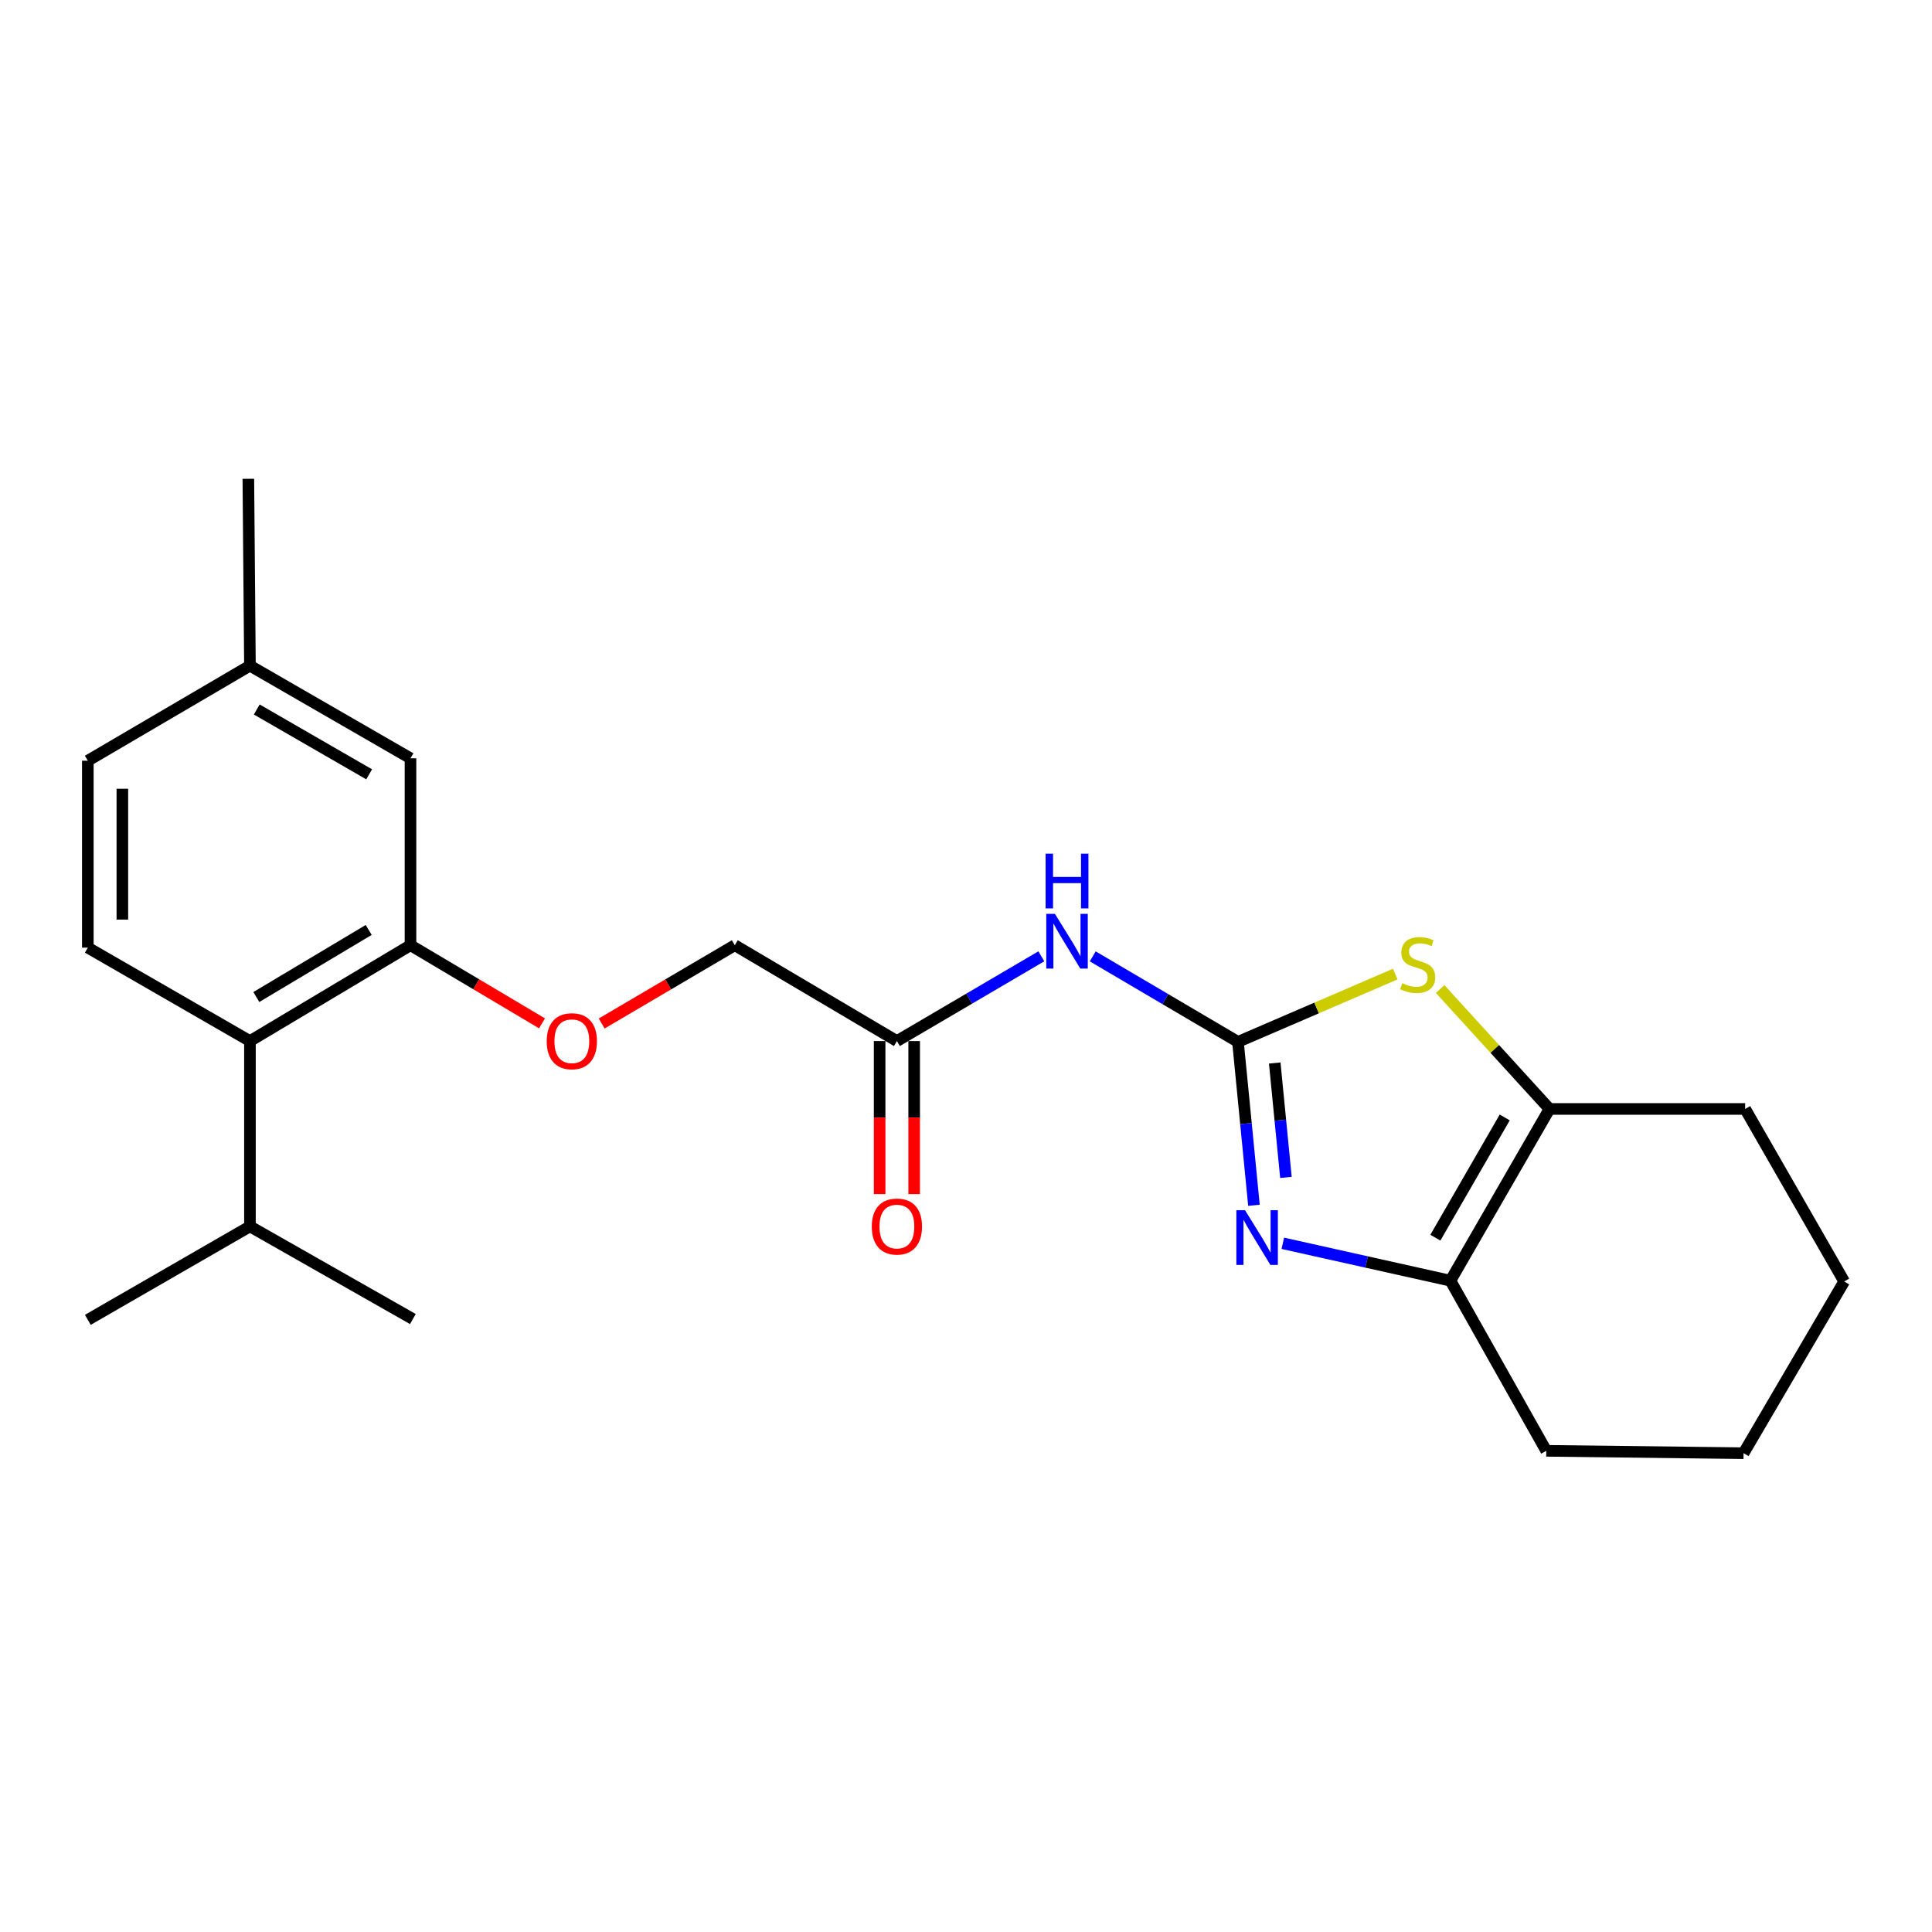 <?xml version='1.0' encoding='iso-8859-1'?>
<svg version='1.1' baseProfile='full'
              xmlns='http://www.w3.org/2000/svg'
                      xmlns:rdkit='http://www.rdkit.org/xml'
                      xmlns:xlink='http://www.w3.org/1999/xlink'
                  xml:space='preserve'
width='1000px' height='1000px' viewBox='0 0 1000 1000'>
<!-- END OF HEADER -->
<rect style='opacity:1.0;fill:#FFFFFF;stroke:none' width='1000' height='1000' x='0' y='0'> </rect>
<path class='bond-0' d='M 640.765,539.271 L 644.904,581.562' style='fill:none;fill-rule:evenodd;stroke:#000000;stroke-width:6px;stroke-linecap:butt;stroke-linejoin:miter;stroke-opacity:1' />
<path class='bond-0' d='M 644.904,581.562 L 649.043,623.853' style='fill:none;fill-rule:evenodd;stroke:#0000FF;stroke-width:6px;stroke-linecap:butt;stroke-linejoin:miter;stroke-opacity:1' />
<path class='bond-0' d='M 659.8,550.217 L 662.697,579.821' style='fill:none;fill-rule:evenodd;stroke:#000000;stroke-width:6px;stroke-linecap:butt;stroke-linejoin:miter;stroke-opacity:1' />
<path class='bond-0' d='M 662.697,579.821 L 665.594,609.424' style='fill:none;fill-rule:evenodd;stroke:#0000FF;stroke-width:6px;stroke-linecap:butt;stroke-linejoin:miter;stroke-opacity:1' />
<path class='bond-1' d='M 640.765,539.271 L 681.475,521.726' style='fill:none;fill-rule:evenodd;stroke:#000000;stroke-width:6px;stroke-linecap:butt;stroke-linejoin:miter;stroke-opacity:1' />
<path class='bond-1' d='M 681.475,521.726 L 722.185,504.18' style='fill:none;fill-rule:evenodd;stroke:#CCCC00;stroke-width:6px;stroke-linecap:butt;stroke-linejoin:miter;stroke-opacity:1' />
<path class='bond-3' d='M 640.765,539.271 L 603.182,517.142' style='fill:none;fill-rule:evenodd;stroke:#000000;stroke-width:6px;stroke-linecap:butt;stroke-linejoin:miter;stroke-opacity:1' />
<path class='bond-3' d='M 603.182,517.142 L 565.598,495.013' style='fill:none;fill-rule:evenodd;stroke:#0000FF;stroke-width:6px;stroke-linecap:butt;stroke-linejoin:miter;stroke-opacity:1' />
<path class='bond-2' d='M 663.981,643.525 L 707.361,653.205' style='fill:none;fill-rule:evenodd;stroke:#0000FF;stroke-width:6px;stroke-linecap:butt;stroke-linejoin:miter;stroke-opacity:1' />
<path class='bond-2' d='M 707.361,653.205 L 750.742,662.884' style='fill:none;fill-rule:evenodd;stroke:#000000;stroke-width:6px;stroke-linecap:butt;stroke-linejoin:miter;stroke-opacity:1' />
<path class='bond-4' d='M 745.409,511.909 L 773.715,542.951' style='fill:none;fill-rule:evenodd;stroke:#CCCC00;stroke-width:6px;stroke-linecap:butt;stroke-linejoin:miter;stroke-opacity:1' />
<path class='bond-4' d='M 773.715,542.951 L 802.021,573.993' style='fill:none;fill-rule:evenodd;stroke:#000000;stroke-width:6px;stroke-linecap:butt;stroke-linejoin:miter;stroke-opacity:1' />
<path class='bond-16' d='M 750.742,662.884 L 800.342,750.941' style='fill:none;fill-rule:evenodd;stroke:#000000;stroke-width:6px;stroke-linecap:butt;stroke-linejoin:miter;stroke-opacity:1' />
<path class='bond-23' d='M 750.742,662.884 L 802.021,573.993' style='fill:none;fill-rule:evenodd;stroke:#000000;stroke-width:6px;stroke-linecap:butt;stroke-linejoin:miter;stroke-opacity:1' />
<path class='bond-23' d='M 742.948,640.617 L 778.843,578.393' style='fill:none;fill-rule:evenodd;stroke:#000000;stroke-width:6px;stroke-linecap:butt;stroke-linejoin:miter;stroke-opacity:1' />
<path class='bond-7' d='M 538.999,494.979 L 501.617,516.916' style='fill:none;fill-rule:evenodd;stroke:#0000FF;stroke-width:6px;stroke-linecap:butt;stroke-linejoin:miter;stroke-opacity:1' />
<path class='bond-7' d='M 501.617,516.916 L 464.235,538.854' style='fill:none;fill-rule:evenodd;stroke:#000000;stroke-width:6px;stroke-linecap:butt;stroke-linejoin:miter;stroke-opacity:1' />
<path class='bond-17' d='M 802.021,573.993 L 903.287,573.993' style='fill:none;fill-rule:evenodd;stroke:#000000;stroke-width:6px;stroke-linecap:butt;stroke-linejoin:miter;stroke-opacity:1' />
<path class='bond-5' d='M 212.47,489.244 L 246.51,509.466' style='fill:none;fill-rule:evenodd;stroke:#000000;stroke-width:6px;stroke-linecap:butt;stroke-linejoin:miter;stroke-opacity:1' />
<path class='bond-5' d='M 246.51,509.466 L 280.55,529.688' style='fill:none;fill-rule:evenodd;stroke:#FF0000;stroke-width:6px;stroke-linecap:butt;stroke-linejoin:miter;stroke-opacity:1' />
<path class='bond-6' d='M 212.47,489.244 L 129.37,538.854' style='fill:none;fill-rule:evenodd;stroke:#000000;stroke-width:6px;stroke-linecap:butt;stroke-linejoin:miter;stroke-opacity:1' />
<path class='bond-6' d='M 190.841,481.335 L 132.671,516.062' style='fill:none;fill-rule:evenodd;stroke:#000000;stroke-width:6px;stroke-linecap:butt;stroke-linejoin:miter;stroke-opacity:1' />
<path class='bond-10' d='M 212.47,489.244 L 212.47,392.497' style='fill:none;fill-rule:evenodd;stroke:#000000;stroke-width:6px;stroke-linecap:butt;stroke-linejoin:miter;stroke-opacity:1' />
<path class='bond-8' d='M 129.37,538.854 L 45.455,490.495' style='fill:none;fill-rule:evenodd;stroke:#000000;stroke-width:6px;stroke-linecap:butt;stroke-linejoin:miter;stroke-opacity:1' />
<path class='bond-13' d='M 129.37,538.854 L 129.37,634.777' style='fill:none;fill-rule:evenodd;stroke:#000000;stroke-width:6px;stroke-linecap:butt;stroke-linejoin:miter;stroke-opacity:1' />
<path class='bond-11' d='M 455.296,538.854 L 455.296,578.456' style='fill:none;fill-rule:evenodd;stroke:#000000;stroke-width:6px;stroke-linecap:butt;stroke-linejoin:miter;stroke-opacity:1' />
<path class='bond-11' d='M 455.296,578.456 L 455.296,618.058' style='fill:none;fill-rule:evenodd;stroke:#FF0000;stroke-width:6px;stroke-linecap:butt;stroke-linejoin:miter;stroke-opacity:1' />
<path class='bond-11' d='M 473.174,538.854 L 473.174,578.456' style='fill:none;fill-rule:evenodd;stroke:#000000;stroke-width:6px;stroke-linecap:butt;stroke-linejoin:miter;stroke-opacity:1' />
<path class='bond-11' d='M 473.174,578.456 L 473.174,618.058' style='fill:none;fill-rule:evenodd;stroke:#FF0000;stroke-width:6px;stroke-linecap:butt;stroke-linejoin:miter;stroke-opacity:1' />
<path class='bond-12' d='M 464.235,538.854 L 380.33,489.244' style='fill:none;fill-rule:evenodd;stroke:#000000;stroke-width:6px;stroke-linecap:butt;stroke-linejoin:miter;stroke-opacity:1' />
<path class='bond-25' d='M 45.455,490.495 L 45.455,393.748' style='fill:none;fill-rule:evenodd;stroke:#000000;stroke-width:6px;stroke-linecap:butt;stroke-linejoin:miter;stroke-opacity:1' />
<path class='bond-25' d='M 63.332,475.983 L 63.332,408.26' style='fill:none;fill-rule:evenodd;stroke:#000000;stroke-width:6px;stroke-linecap:butt;stroke-linejoin:miter;stroke-opacity:1' />
<path class='bond-9' d='M 311.424,529.769 L 345.877,509.506' style='fill:none;fill-rule:evenodd;stroke:#FF0000;stroke-width:6px;stroke-linecap:butt;stroke-linejoin:miter;stroke-opacity:1' />
<path class='bond-9' d='M 345.877,509.506 L 380.33,489.244' style='fill:none;fill-rule:evenodd;stroke:#000000;stroke-width:6px;stroke-linecap:butt;stroke-linejoin:miter;stroke-opacity:1' />
<path class='bond-15' d='M 212.47,392.497 L 129.37,344.555' style='fill:none;fill-rule:evenodd;stroke:#000000;stroke-width:6px;stroke-linecap:butt;stroke-linejoin:miter;stroke-opacity:1' />
<path class='bond-15' d='M 191.071,400.791 L 132.901,367.232' style='fill:none;fill-rule:evenodd;stroke:#000000;stroke-width:6px;stroke-linecap:butt;stroke-linejoin:miter;stroke-opacity:1' />
<path class='bond-18' d='M 129.37,634.777 L 45.455,683.155' style='fill:none;fill-rule:evenodd;stroke:#000000;stroke-width:6px;stroke-linecap:butt;stroke-linejoin:miter;stroke-opacity:1' />
<path class='bond-19' d='M 129.37,634.777 L 213.702,682.728' style='fill:none;fill-rule:evenodd;stroke:#000000;stroke-width:6px;stroke-linecap:butt;stroke-linejoin:miter;stroke-opacity:1' />
<path class='bond-14' d='M 45.455,393.748 L 129.37,344.555' style='fill:none;fill-rule:evenodd;stroke:#000000;stroke-width:6px;stroke-linecap:butt;stroke-linejoin:miter;stroke-opacity:1' />
<path class='bond-20' d='M 129.37,344.555 L 128.545,247.828' style='fill:none;fill-rule:evenodd;stroke:#000000;stroke-width:6px;stroke-linecap:butt;stroke-linejoin:miter;stroke-opacity:1' />
<path class='bond-22' d='M 800.342,750.941 L 902.462,752.172' style='fill:none;fill-rule:evenodd;stroke:#000000;stroke-width:6px;stroke-linecap:butt;stroke-linejoin:miter;stroke-opacity:1' />
<path class='bond-21' d='M 903.287,573.993 L 954.545,663.291' style='fill:none;fill-rule:evenodd;stroke:#000000;stroke-width:6px;stroke-linecap:butt;stroke-linejoin:miter;stroke-opacity:1' />
<path class='bond-24' d='M 954.545,663.291 L 902.462,752.172' style='fill:none;fill-rule:evenodd;stroke:#000000;stroke-width:6px;stroke-linecap:butt;stroke-linejoin:miter;stroke-opacity:1' />
<path  class='atom-1' d='M 644.418 626.397
L 653.698 641.397
Q 654.618 642.877, 656.098 645.557
Q 657.578 648.237, 657.658 648.397
L 657.658 626.397
L 661.418 626.397
L 661.418 654.717
L 657.538 654.717
L 647.578 638.317
Q 646.418 636.397, 645.178 634.197
Q 643.978 631.997, 643.618 631.317
L 643.618 654.717
L 639.938 654.717
L 639.938 626.397
L 644.418 626.397
' fill='#0000FF'/>
<path  class='atom-2' d='M 725.798 508.896
Q 726.118 509.016, 727.438 509.576
Q 728.758 510.136, 730.198 510.496
Q 731.678 510.816, 733.118 510.816
Q 735.798 510.816, 737.358 509.536
Q 738.918 508.216, 738.918 505.936
Q 738.918 504.376, 738.118 503.416
Q 737.358 502.456, 736.158 501.936
Q 734.958 501.416, 732.958 500.816
Q 730.438 500.056, 728.918 499.336
Q 727.438 498.616, 726.358 497.096
Q 725.318 495.576, 725.318 493.016
Q 725.318 489.456, 727.718 487.256
Q 730.158 485.056, 734.958 485.056
Q 738.238 485.056, 741.958 486.616
L 741.038 489.696
Q 737.638 488.296, 735.078 488.296
Q 732.318 488.296, 730.798 489.456
Q 729.278 490.576, 729.318 492.536
Q 729.318 494.056, 730.078 494.976
Q 730.878 495.896, 731.998 496.416
Q 733.158 496.936, 735.078 497.536
Q 737.638 498.336, 739.158 499.136
Q 740.678 499.936, 741.758 501.576
Q 742.878 503.176, 742.878 505.936
Q 742.878 509.856, 740.238 511.976
Q 737.638 514.056, 733.278 514.056
Q 730.758 514.056, 728.838 513.496
Q 726.958 512.976, 724.718 512.056
L 725.798 508.896
' fill='#CCCC00'/>
<path  class='atom-4' d='M 546.032 473.018
L 555.312 488.018
Q 556.232 489.498, 557.712 492.178
Q 559.192 494.858, 559.272 495.018
L 559.272 473.018
L 563.032 473.018
L 563.032 501.338
L 559.152 501.338
L 549.192 484.938
Q 548.032 483.018, 546.792 480.818
Q 545.592 478.618, 545.232 477.938
L 545.232 501.338
L 541.552 501.338
L 541.552 473.018
L 546.032 473.018
' fill='#0000FF'/>
<path  class='atom-4' d='M 541.212 441.866
L 545.052 441.866
L 545.052 453.906
L 559.532 453.906
L 559.532 441.866
L 563.372 441.866
L 563.372 470.186
L 559.532 470.186
L 559.532 457.106
L 545.052 457.106
L 545.052 470.186
L 541.212 470.186
L 541.212 441.866
' fill='#0000FF'/>
<path  class='atom-10' d='M 282.978 538.934
Q 282.978 532.134, 286.338 528.334
Q 289.698 524.534, 295.978 524.534
Q 302.258 524.534, 305.618 528.334
Q 308.978 532.134, 308.978 538.934
Q 308.978 545.814, 305.578 549.734
Q 302.178 553.614, 295.978 553.614
Q 289.738 553.614, 286.338 549.734
Q 282.978 545.854, 282.978 538.934
M 295.978 550.414
Q 300.298 550.414, 302.618 547.534
Q 304.978 544.614, 304.978 538.934
Q 304.978 533.374, 302.618 530.574
Q 300.298 527.734, 295.978 527.734
Q 291.658 527.734, 289.298 530.534
Q 286.978 533.334, 286.978 538.934
Q 286.978 544.654, 289.298 547.534
Q 291.658 550.414, 295.978 550.414
' fill='#FF0000'/>
<path  class='atom-12' d='M 451.235 634.857
Q 451.235 628.057, 454.595 624.257
Q 457.955 620.457, 464.235 620.457
Q 470.515 620.457, 473.875 624.257
Q 477.235 628.057, 477.235 634.857
Q 477.235 641.737, 473.835 645.657
Q 470.435 649.537, 464.235 649.537
Q 457.995 649.537, 454.595 645.657
Q 451.235 641.777, 451.235 634.857
M 464.235 646.337
Q 468.555 646.337, 470.875 643.457
Q 473.235 640.537, 473.235 634.857
Q 473.235 629.297, 470.875 626.497
Q 468.555 623.657, 464.235 623.657
Q 459.915 623.657, 457.555 626.457
Q 455.235 629.257, 455.235 634.857
Q 455.235 640.577, 457.555 643.457
Q 459.915 646.337, 464.235 646.337
' fill='#FF0000'/>
</svg>
